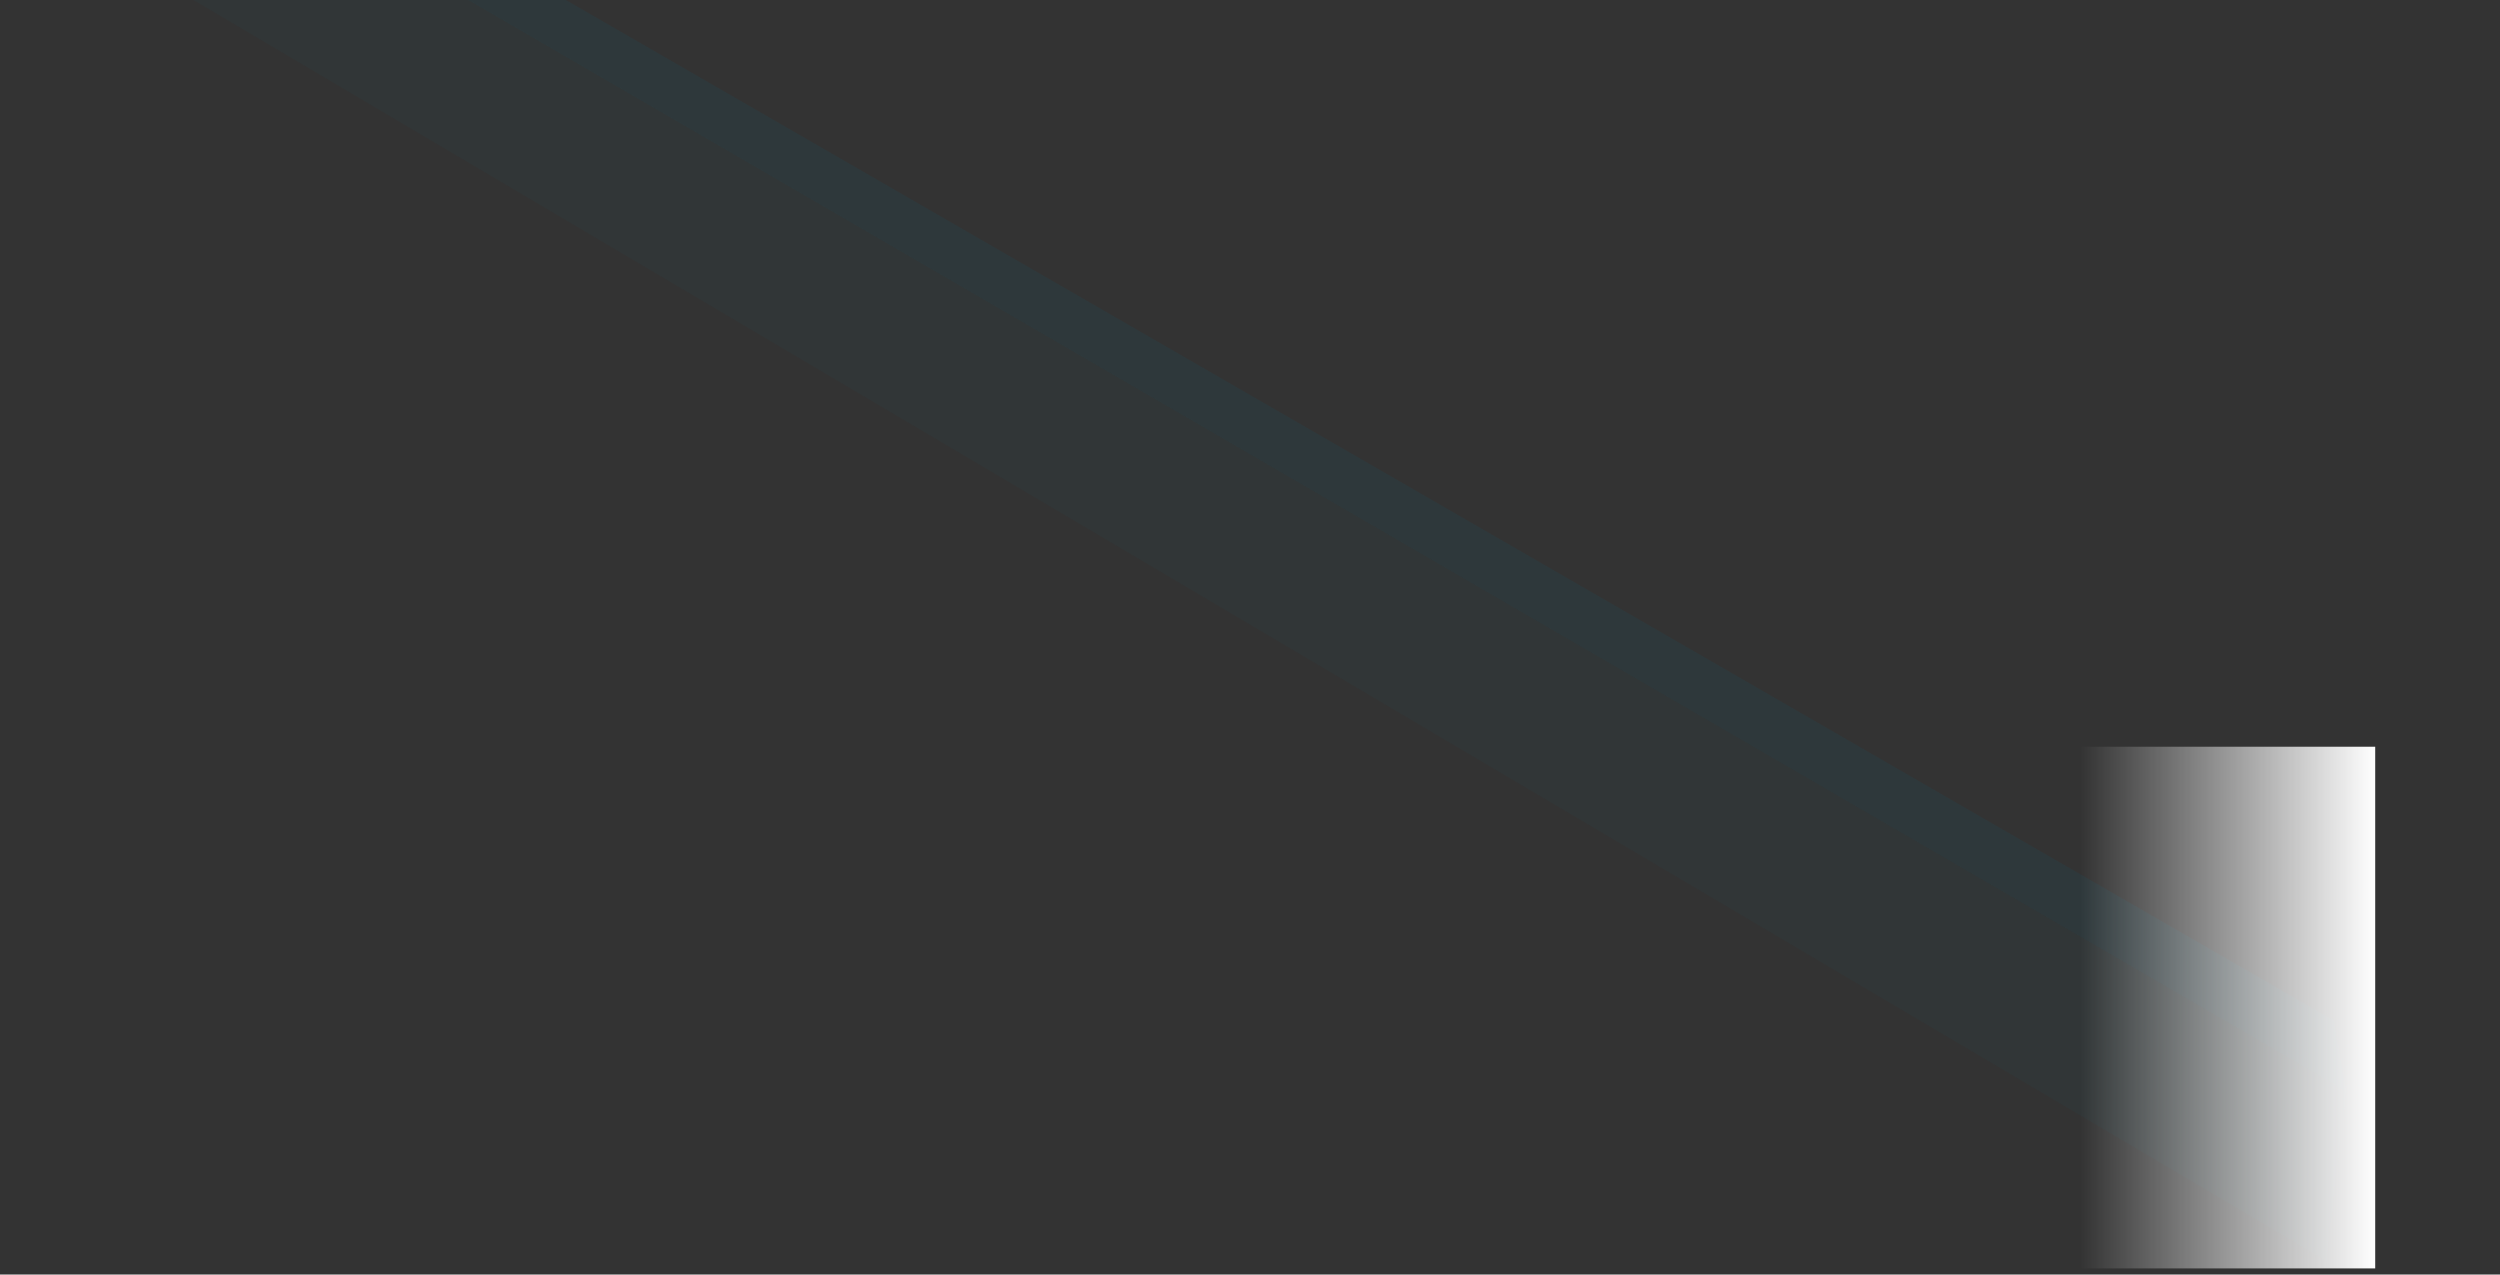 <svg width="1222" height="623" xmlns="http://www.w3.org/2000/svg"><rect width="100%" height="100%" fill="#333333" stroke="none"/><defs><linearGradient x1="100%" y1="50%" x2="0%" y2="50%" id="a"><stop stop-color="#FFF" offset="0%"/><stop stop-color="#FFF" stop-opacity="0" offset="100%"/></linearGradient></defs><g fill="none" fill-rule="evenodd"><g fill="#006C84"><path opacity=".1" d="M1140.73 498.835 206.649-40.39l5.383 30.529 934.776 543.164z"/><path opacity=".05" d="M1146.808 533.303 85.058-83.865 82.323-7.226l1054.74 623.481z"/></g><path fill="url(#a)" d="M1017 365h144v255h-144z"/></g></svg>